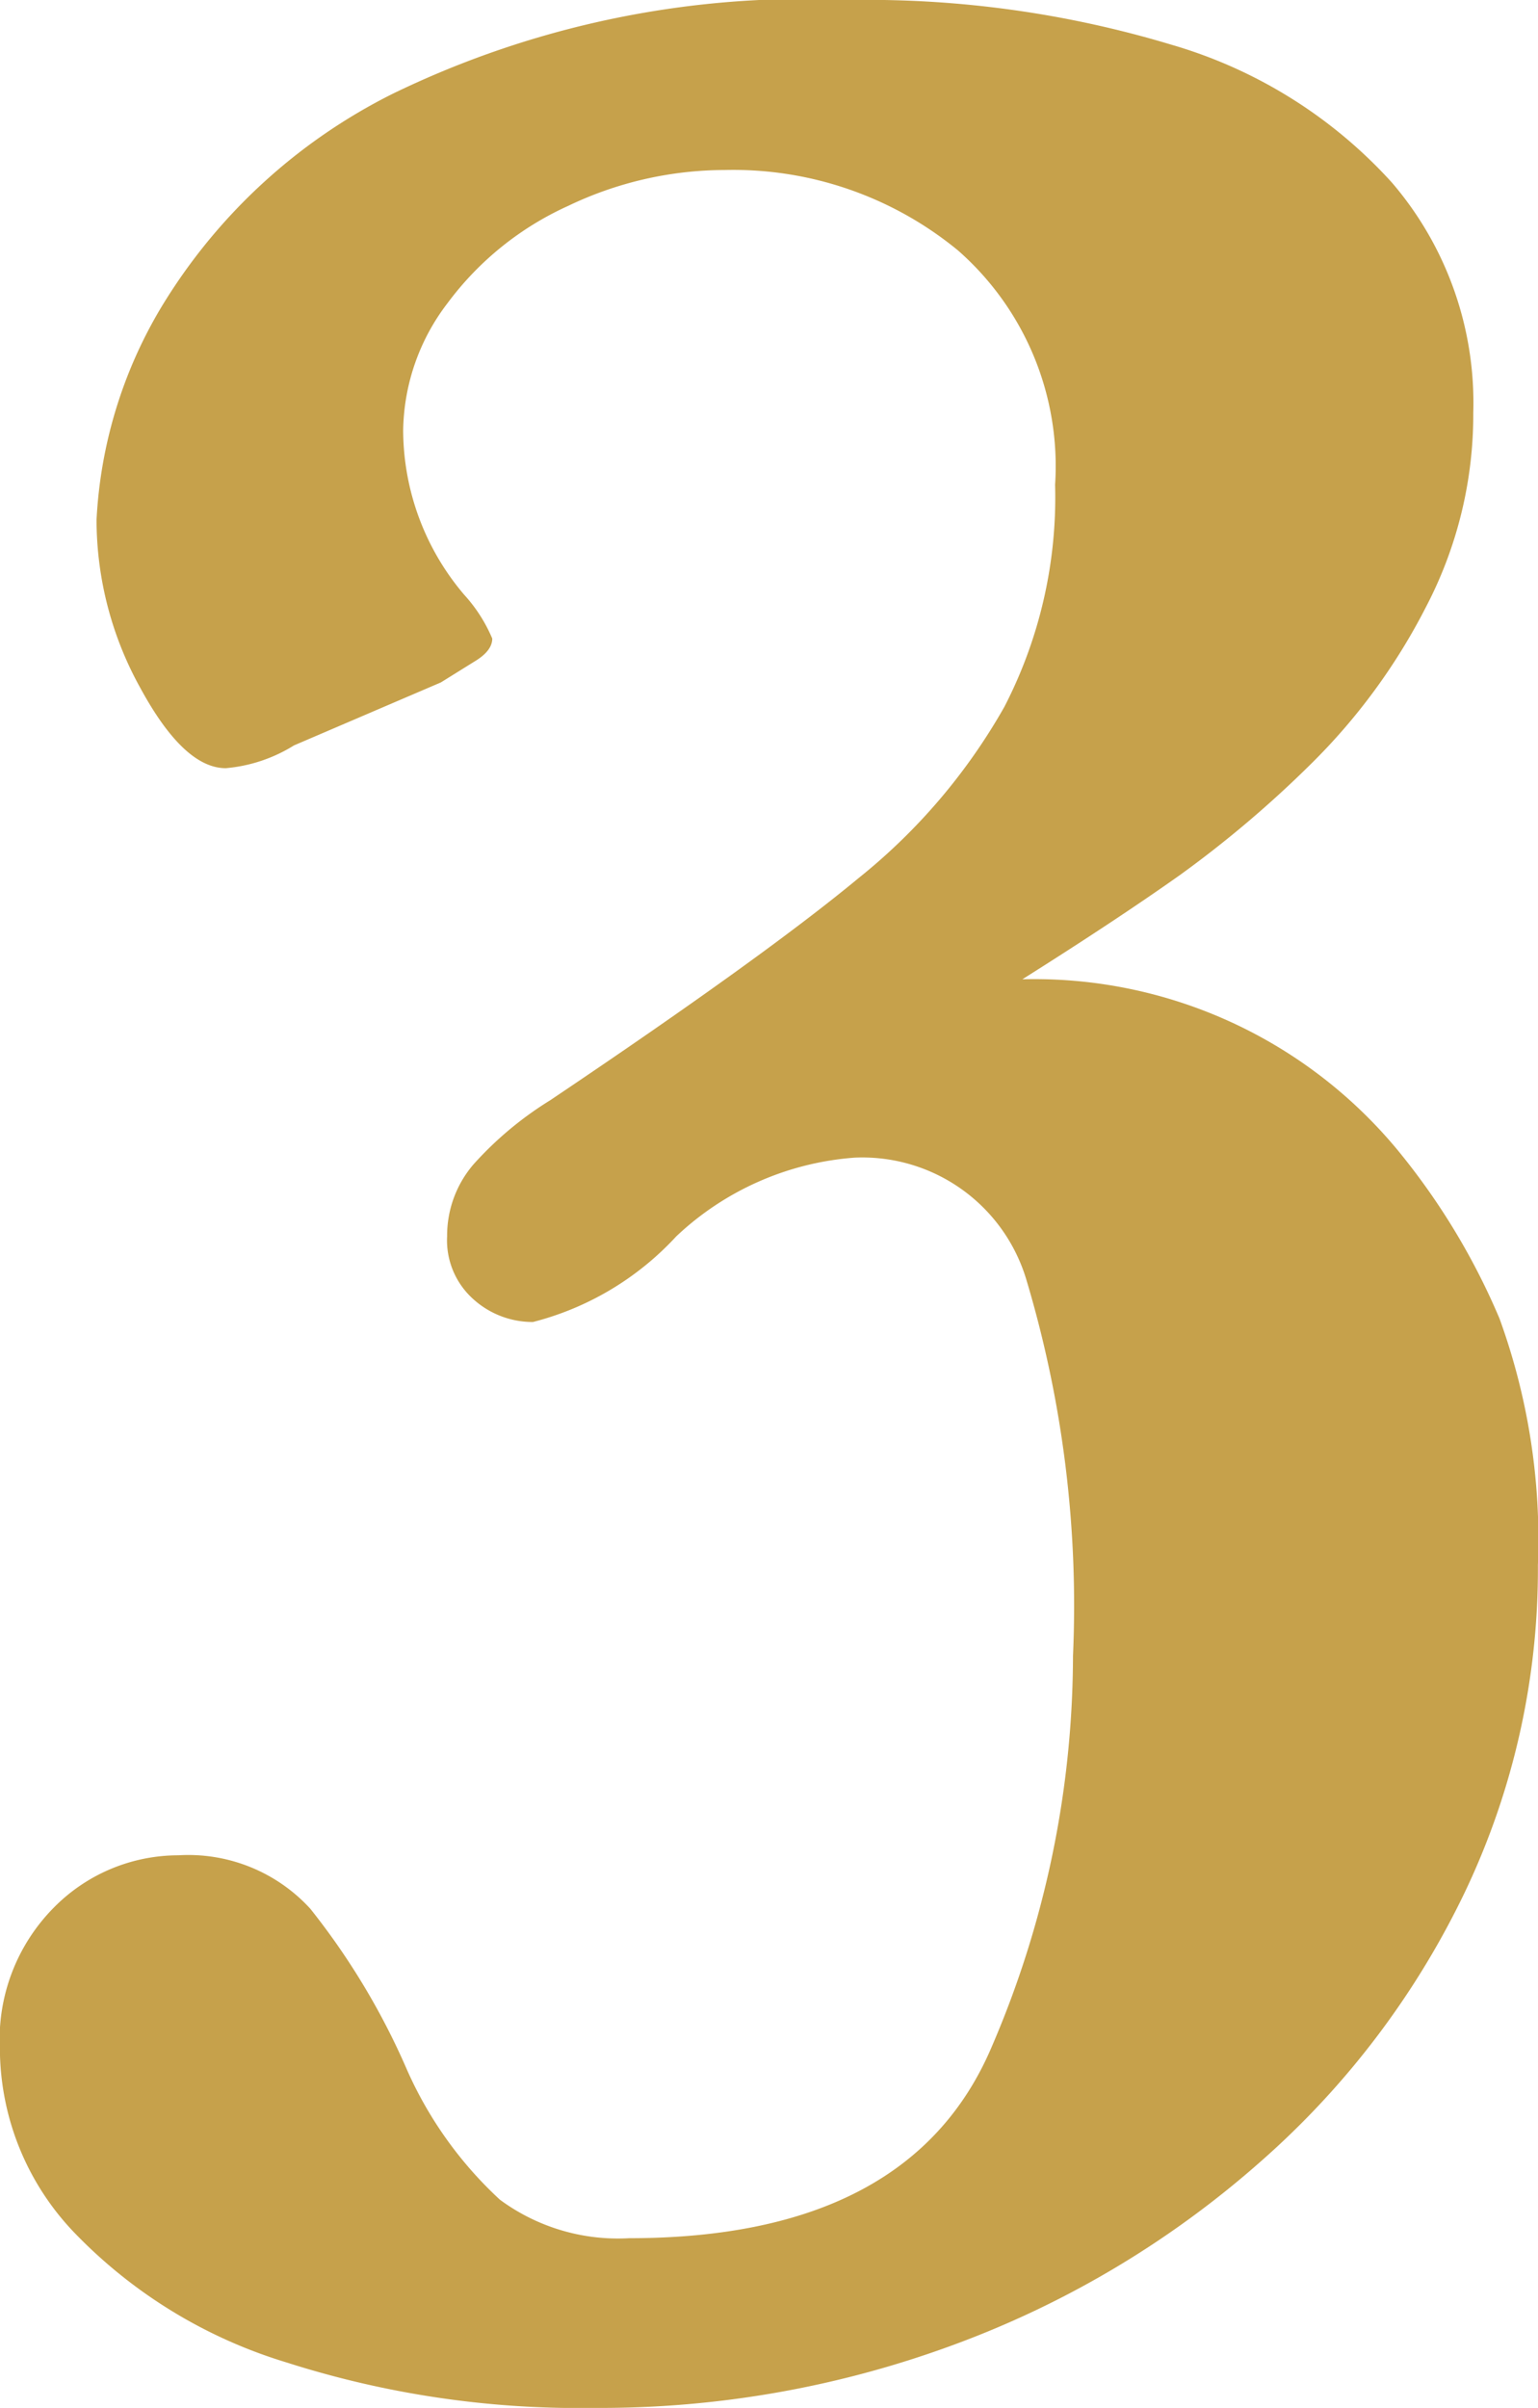<svg xmlns="http://www.w3.org/2000/svg" width="15.469" height="24.205" viewBox="0 0 15.469 24.205">
  <path id="no3" d="M7.734-7.928A7.537,7.537,0,0,1,7-4.641,8.477,8.477,0,0,1,4.948-1.934,9.723,9.723,0,0,1,1.9-.105a10.264,10.264,0,0,1-3.656.65A9.653,9.653,0,0,1-4.852.088,4.952,4.952,0,0,1-6.97-1.2a2.683,2.683,0,0,1-.765-1.854,1.883,1.883,0,0,1,.545-1.433A1.759,1.759,0,0,1-5.941-5.01a1.663,1.663,0,0,1,1.327.536,7.179,7.179,0,0,1,.976,1.626,3.957,3.957,0,0,0,.932,1.3,2,2,0,0,0,1.3.387q2.83,0,3.647-1.925a9.963,9.963,0,0,0,.817-3.929,11.406,11.406,0,0,0-.466-3.771A1.722,1.722,0,0,0,.861-12.023a2.927,2.927,0,0,0-1.793.791,2.955,2.955,0,0,1-1.441.861.888.888,0,0,1-.6-.229.793.793,0,0,1-.264-.633,1.1,1.1,0,0,1,.264-.721A3.507,3.507,0,0,1-2.2-12.6q2.145-1.441,3.1-2.232a5.967,5.967,0,0,0,1.468-1.723,4.587,4.587,0,0,0,.51-2.232,2.884,2.884,0,0,0-.976-2.355,3.558,3.558,0,0,0-2.347-.809,3.652,3.652,0,0,0-1.573.36,3.1,3.1,0,0,0-1.213.976,2.149,2.149,0,0,0-.448,1.283,2.561,2.561,0,0,0,.615,1.652,1.54,1.54,0,0,1,.281.439q0,.123-.176.229L-3.3-16.8l-1.477.633a1.55,1.55,0,0,1-.686.229q-.422,0-.861-.809a3.487,3.487,0,0,1-.439-1.687,4.614,4.614,0,0,1,.65-2.136A5.686,5.686,0,0,1-3.779-22.72a9.5,9.5,0,0,1,4.605-.94,10.588,10.588,0,0,1,3.217.448,4.793,4.793,0,0,1,2.224,1.389,3.4,3.4,0,0,1,.817,2.312,4.174,4.174,0,0,1-.475,1.951,6.134,6.134,0,0,1-1.16,1.582,11.152,11.152,0,0,1-1.318,1.116q-.633.448-1.582,1.046a4.742,4.742,0,0,1,3.779,1.723,6.894,6.894,0,0,1,1.02,1.688A6.5,6.5,0,0,1,7.734-7.928Z" transform="translate(7.734 23.66)" fill="#c6a14b"/>
</svg>
